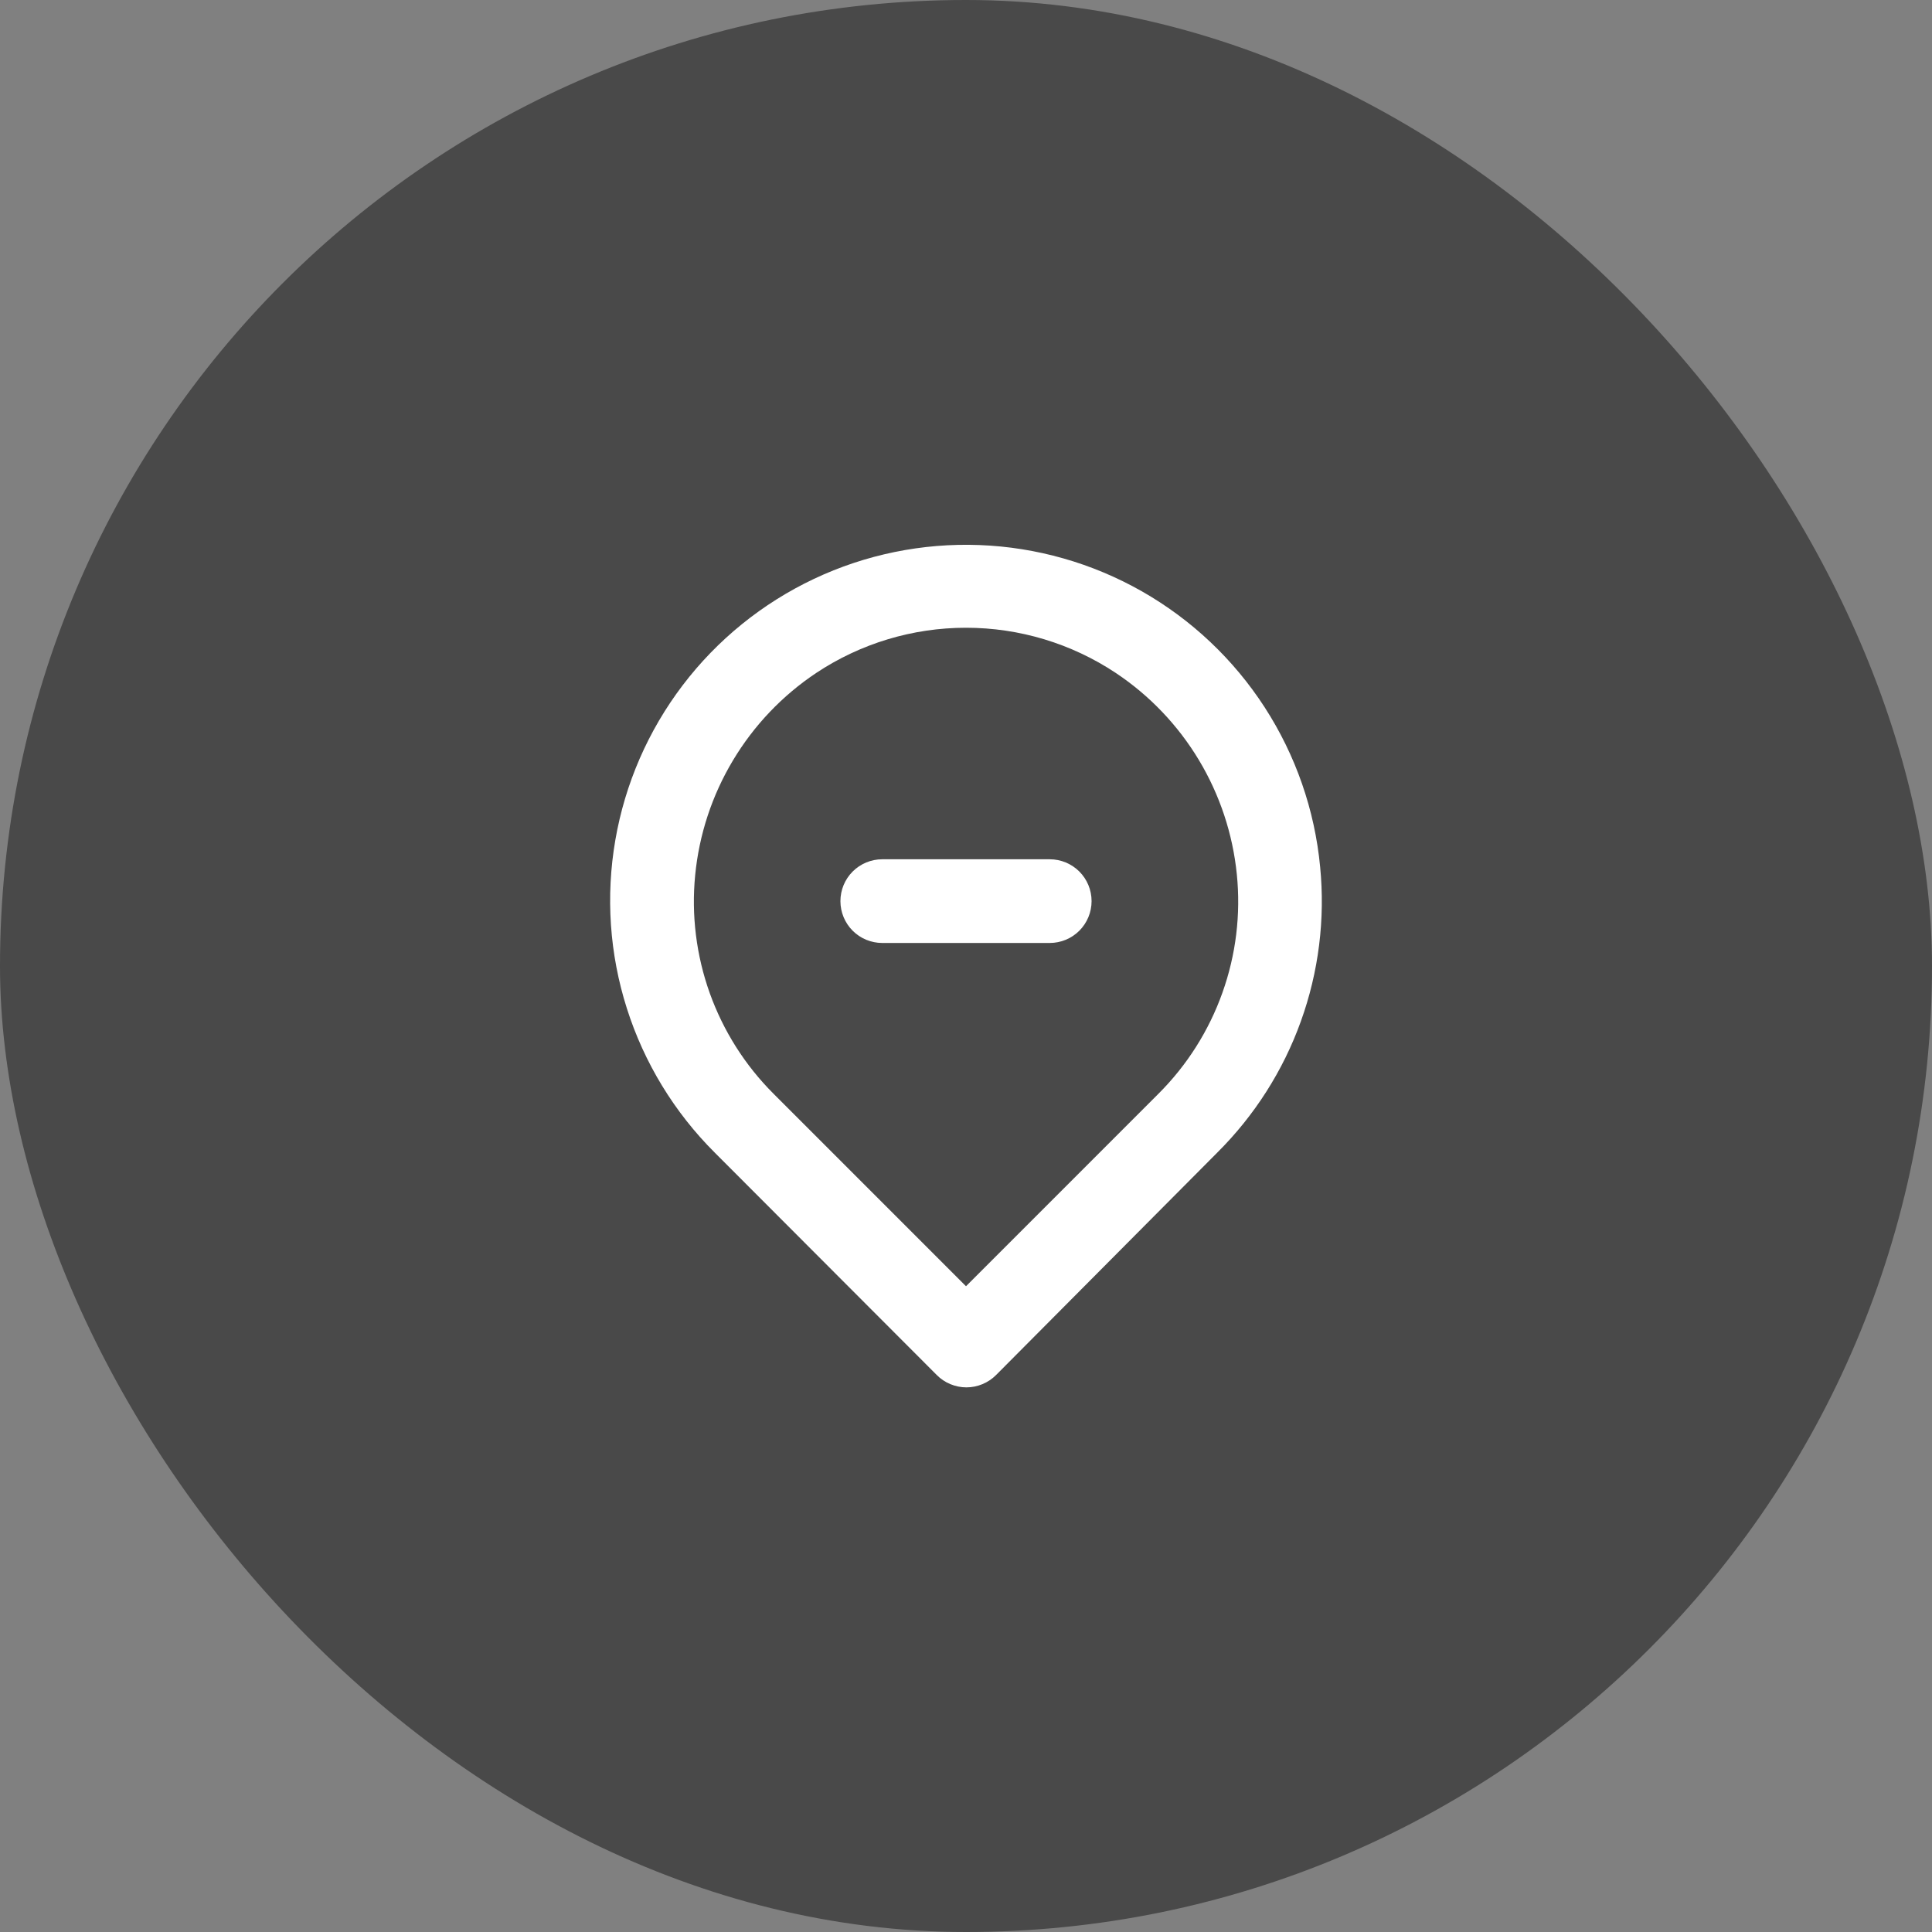 <svg width="50" height="50" viewBox="0 0 50 50" fill="none" xmlns="http://www.w3.org/2000/svg">
<rect x="0" y="0" width="50" height="50" fill="#808080" stroke="none"/>
<rect width="50" height="50" rx="25" fill="#121212" fill-opacity="0.5"/>
<path d="M27.167 22.238H22.833C22.546 22.238 22.27 22.352 22.067 22.555C21.864 22.758 21.75 23.034 21.75 23.321C21.75 23.608 21.864 23.884 22.067 24.087C22.27 24.29 22.546 24.404 22.833 24.404H27.167C27.454 24.404 27.73 24.29 27.933 24.087C28.136 23.884 28.25 23.608 28.25 23.321C28.25 23.034 28.136 22.758 27.933 22.555C27.73 22.352 27.454 22.238 27.167 22.238ZM34.165 22.433C34.025 20.961 33.532 19.545 32.729 18.304C31.926 17.064 30.836 16.034 29.551 15.303C28.267 14.573 26.825 14.162 25.348 14.106C23.871 14.05 22.402 14.35 21.066 14.981C19.729 15.613 18.564 16.556 17.669 17.733C16.775 18.909 16.176 20.283 15.925 21.74C15.673 23.196 15.775 24.692 16.224 26.1C16.672 27.509 17.453 28.789 18.5 29.832L24.242 35.584C24.342 35.686 24.462 35.766 24.594 35.821C24.726 35.876 24.868 35.905 25.011 35.905C25.154 35.905 25.296 35.876 25.427 35.821C25.559 35.766 25.679 35.686 25.78 35.584L31.5 29.832C32.465 28.873 33.206 27.712 33.666 26.432C34.127 25.153 34.298 23.786 34.165 22.433ZM29.983 28.304L25 33.288L20.017 28.304C19.282 27.57 18.72 26.682 18.369 25.704C18.019 24.726 17.89 23.683 17.991 22.649C18.093 21.599 18.426 20.586 18.968 19.681C19.509 18.776 20.245 18.002 21.122 17.417C22.271 16.653 23.62 16.246 25 16.246C26.38 16.246 27.729 16.653 28.878 17.417C29.753 18 30.487 18.77 31.028 19.671C31.569 20.572 31.904 21.582 32.009 22.628C32.114 23.665 31.986 24.712 31.635 25.694C31.285 26.676 30.721 27.567 29.983 28.304Z" fill="white"/>
</svg>
